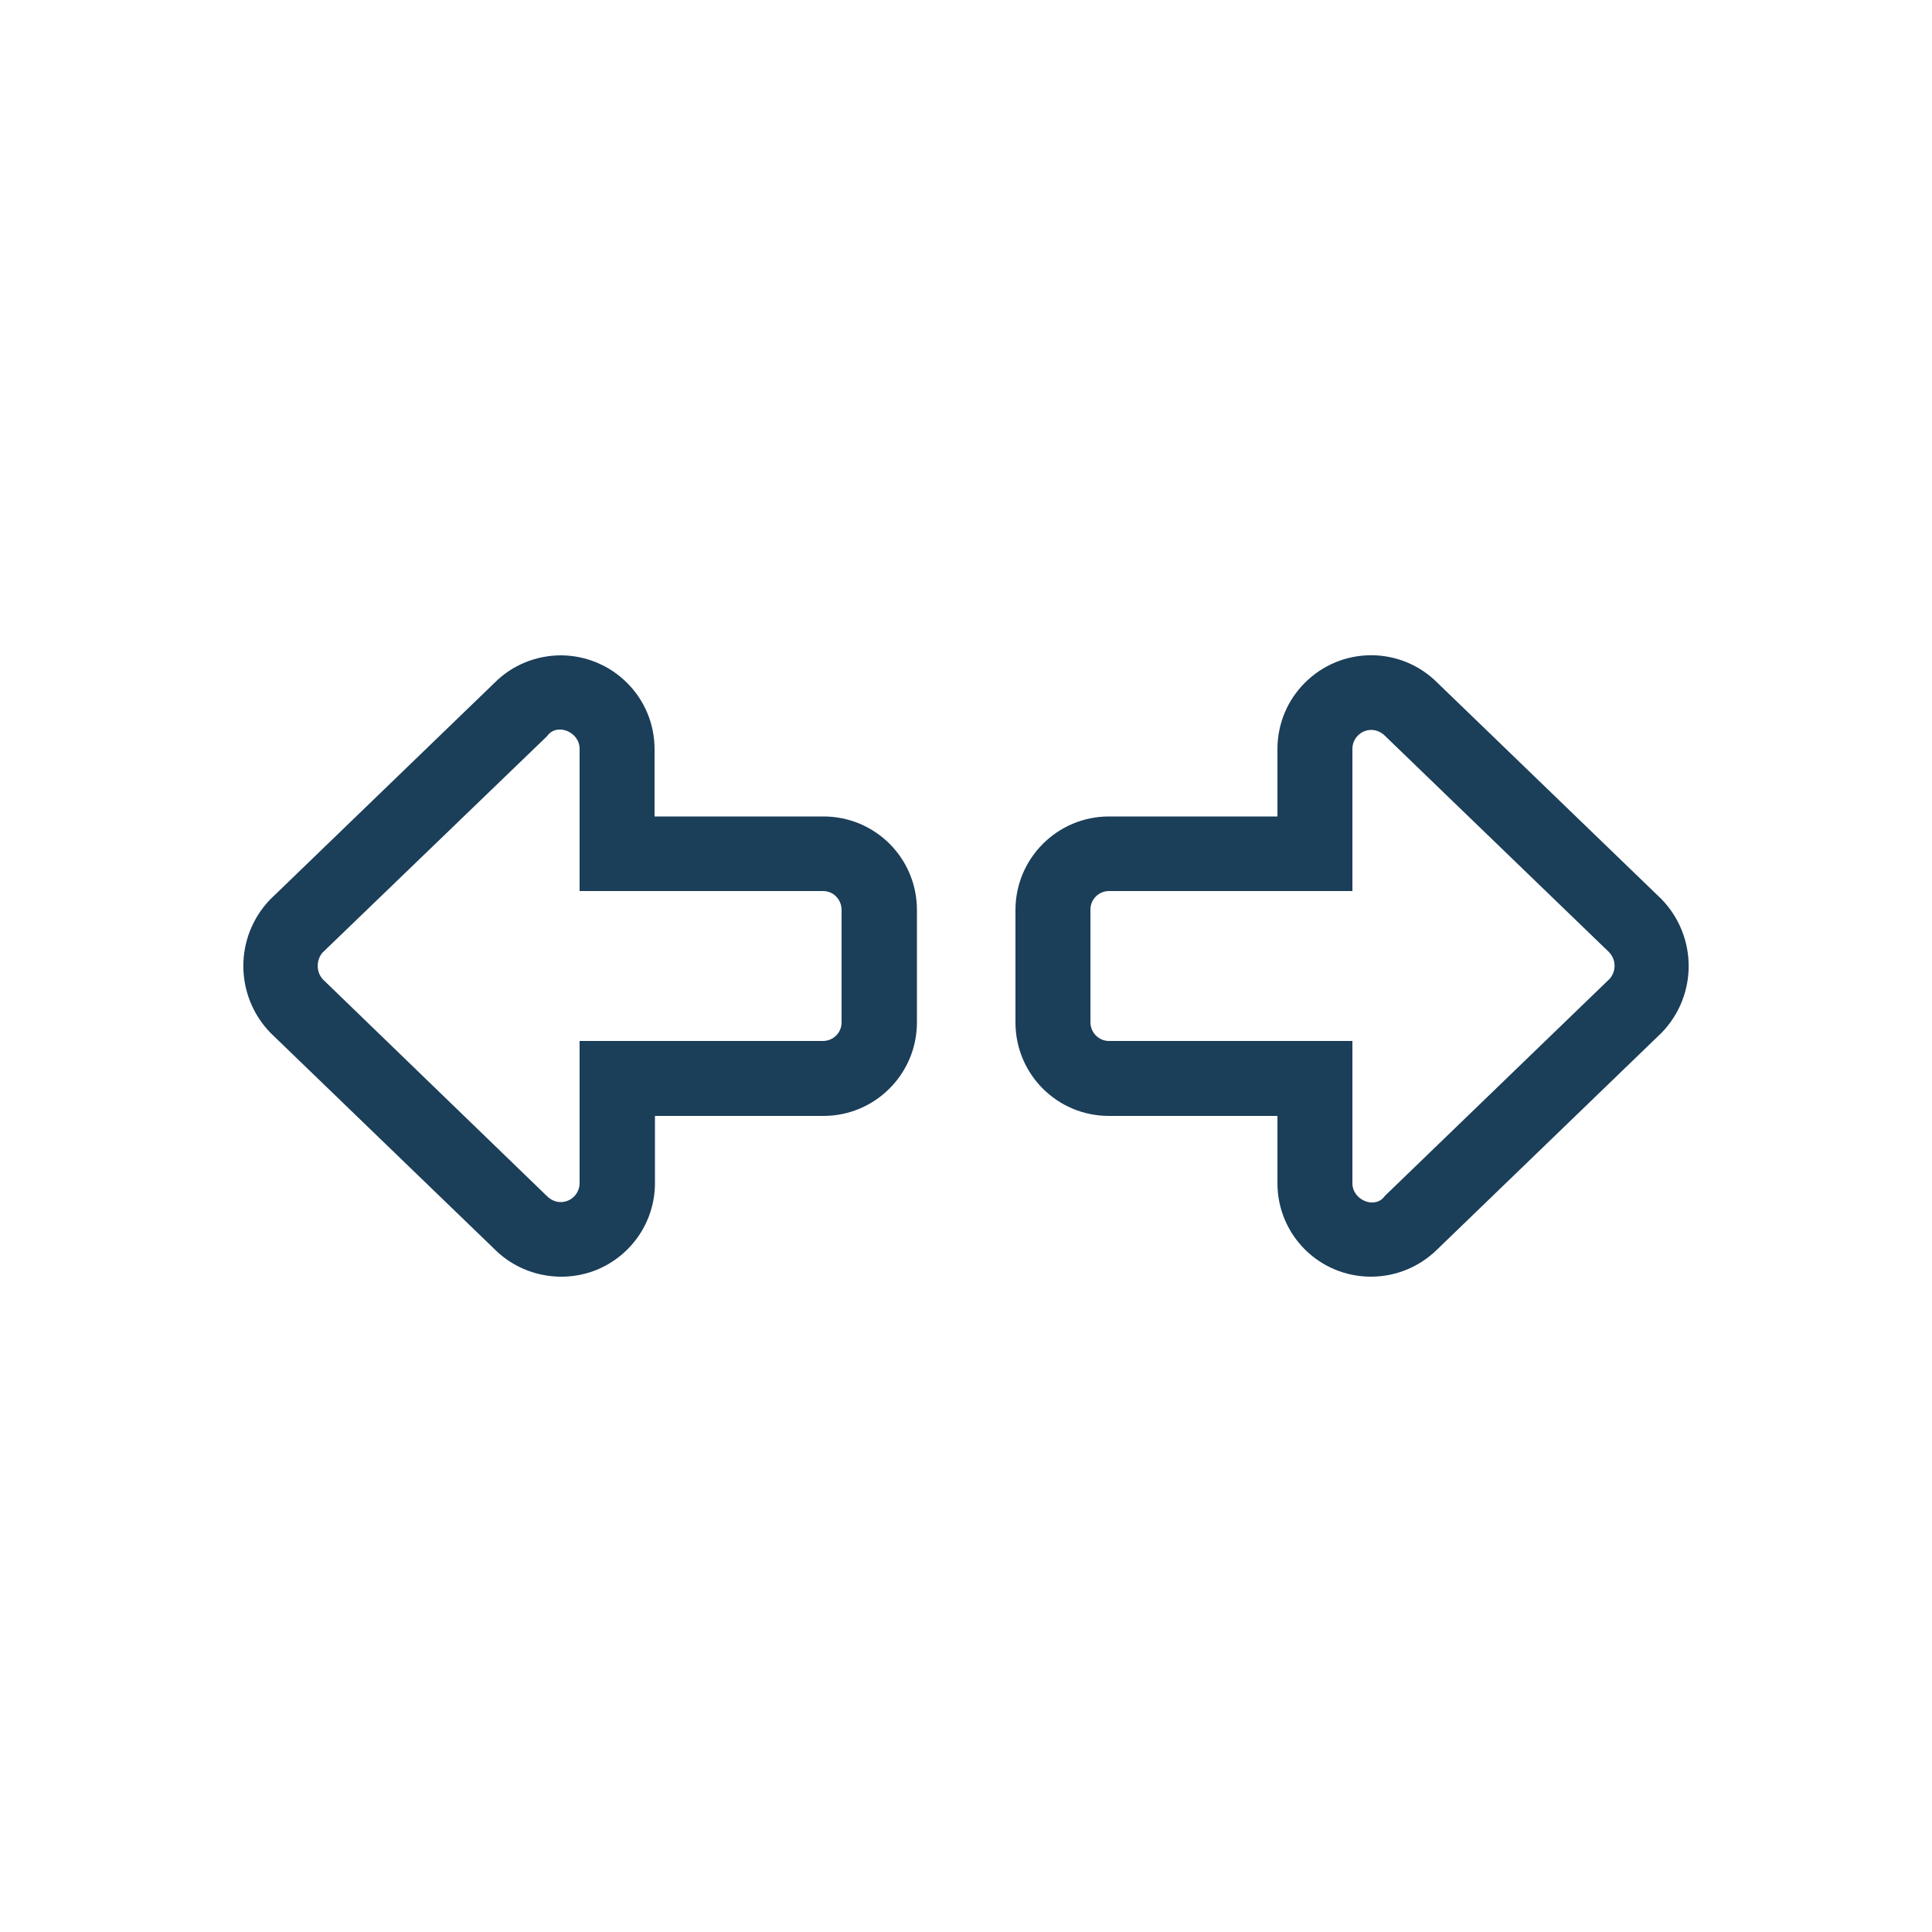 <?xml version="1.0" encoding="utf-8"?>
<!-- Generator: Adobe Illustrator 27.3.1, SVG Export Plug-In . SVG Version: 6.00 Build 0)  -->
<svg version="1.1" id="Layer_1" xmlns="http://www.w3.org/2000/svg" xmlns:xlink="http://www.w3.org/1999/xlink" x="0px" y="0px"
	 viewBox="0 0 50 50" style="enable-background:new 0 0 50 50;" xml:space="preserve">
<style type="text/css">
	.st0{fill:#1B3E59;}
	.st1{clip-path:url(#SVGID_00000150069836360119543420000013354490748425271705_);}
</style>
<g id="Group_43851" transform="translate(0 0)">
	<g id="Group_43840">
		<path id="Path_51764" class="st0" d="M15.45,32.86c0.91-0.38,1.5-1.26,1.5-2.24v-1.74h4.36c1.34,0,2.42-1.09,2.42-2.42v-2.91
			c0-1.34-1.08-2.42-2.42-2.42c0,0,0,0,0,0h-4.37v-1.74c0-1.34-1.08-2.42-2.42-2.43c-0.64,0-1.26,0.25-1.71,0.7l-5.82,5.62
			C6.06,24.25,6.07,25.77,7,26.73l5.8,5.6C13.49,33.02,14.54,33.23,15.45,32.86 M8.34,24.66l5.82-5.61C14.4,18.7,15,18.93,15,19.38
			v3.68h6.3c0.27,0,0.48,0.22,0.48,0.49v2.91c0,0.27-0.22,0.48-0.48,0.48H15v3.68c0,0.27-0.22,0.49-0.49,0.49
			c-0.13,0-0.26-0.06-0.35-0.15l-5.8-5.61C8.18,25.16,8.18,24.86,8.34,24.66"/>
		<path id="Path_51765" class="st0" d="M43,23.27l-5.8-5.6c-0.95-0.95-2.48-0.95-3.43,0c-0.46,0.46-0.71,1.07-0.71,1.72v1.74H28.7
			c-1.34,0-2.42,1.09-2.42,2.42v2.91c0,1.34,1.08,2.42,2.42,2.42c0,0,0,0,0,0h4.36v1.74c0,1.34,1.08,2.42,2.42,2.42
			c0.64,0,1.25-0.25,1.71-0.7l5.82-5.62C43.94,25.75,43.93,24.23,43,23.27 M41.66,25.33l-5.82,5.62C35.6,31.3,35,31.07,35,30.62
			v-3.68h-6.3c-0.27,0-0.48-0.22-0.48-0.49v-2.91c0-0.27,0.22-0.48,0.48-0.48H35v-3.68c0-0.27,0.22-0.49,0.49-0.49
			c0.13,0,0.26,0.06,0.35,0.15l5.8,5.6C41.83,24.84,41.83,25.13,41.66,25.33"/>
	</g>
</g>
</svg>
